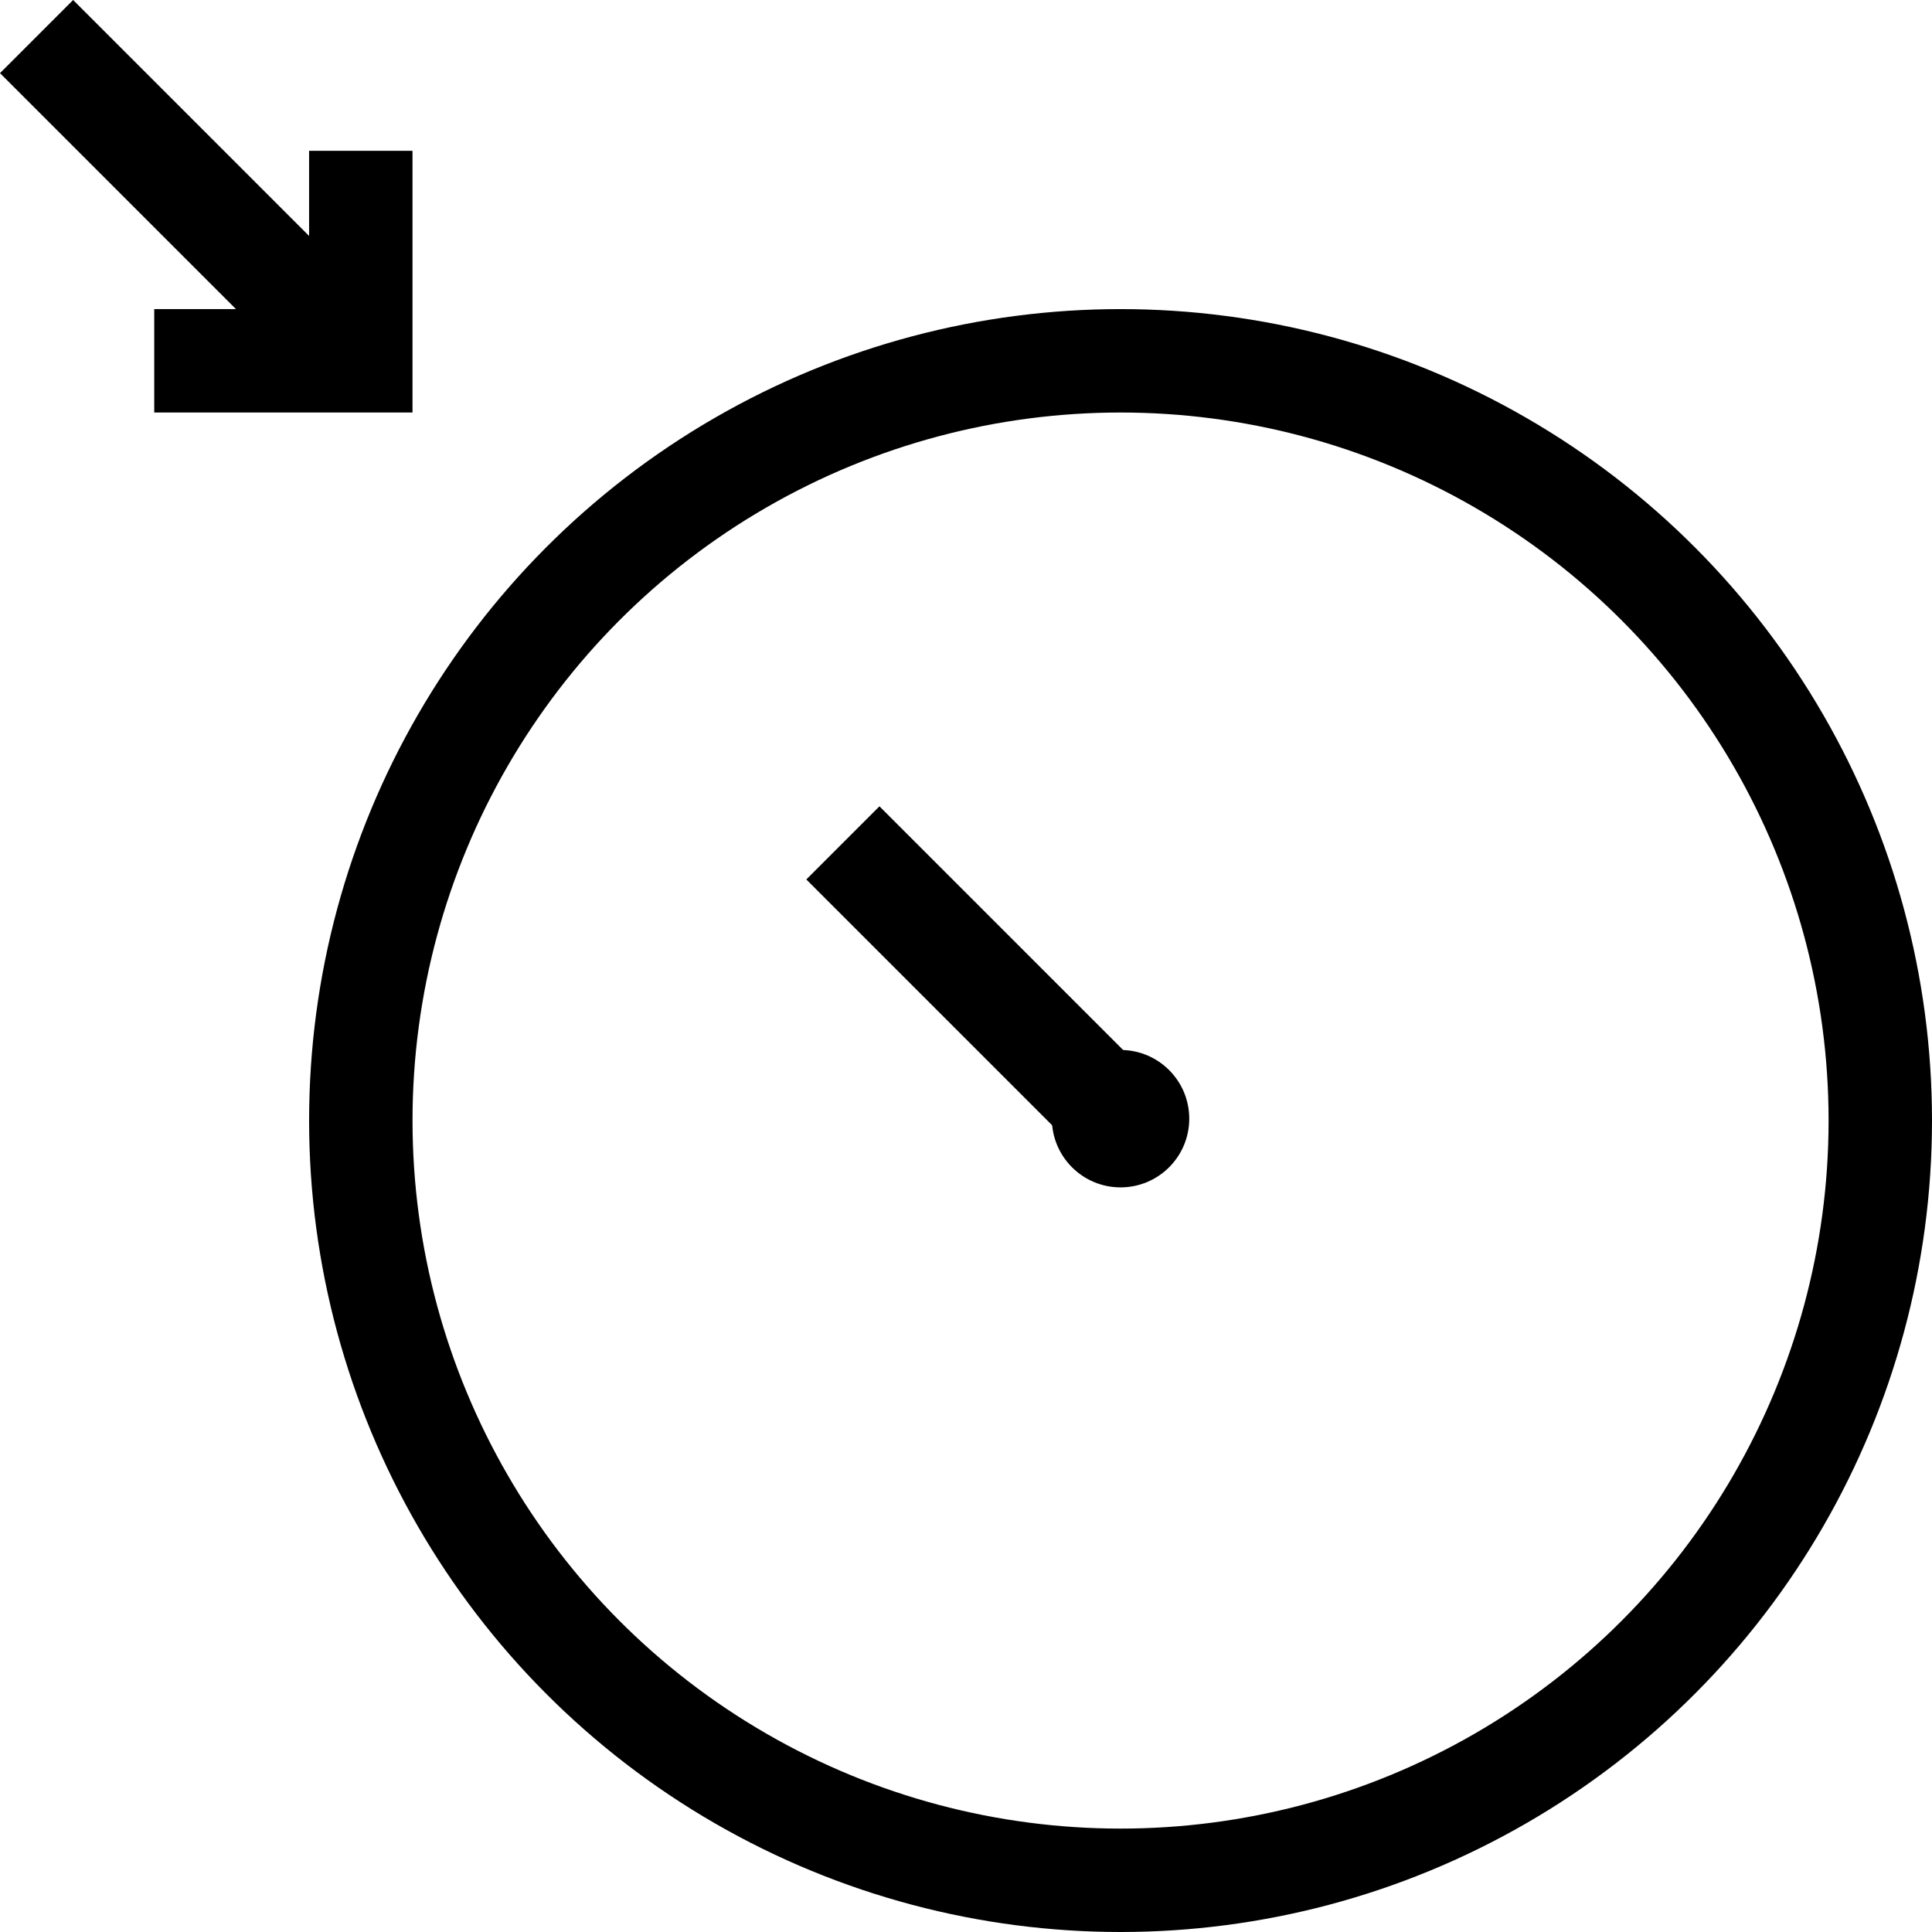 <svg id="Layer_1" data-name="Layer 1" xmlns="http://www.w3.org/2000/svg" viewBox="0 0 1307.75 1307.75"><defs><style>.cls-1{fill:none;stroke:#000;stroke-miterlimit:10;stroke-width:70px;}</style></defs><circle class="cls-1" cx="758.49" cy="758.49" r="514.26"/><line class="cls-1" x1="758.49" y1="758.49" x2="570.54" y2="570.54"/><circle cx="758.49" cy="757.22" r="46.5"/><line class="cls-1" x1="244.22" y1="244.22" x2="24.75" y2="24.75"/><polyline class="cls-1" points="244.22 102.08 244.22 244.22 104.4 244.22"/></svg>